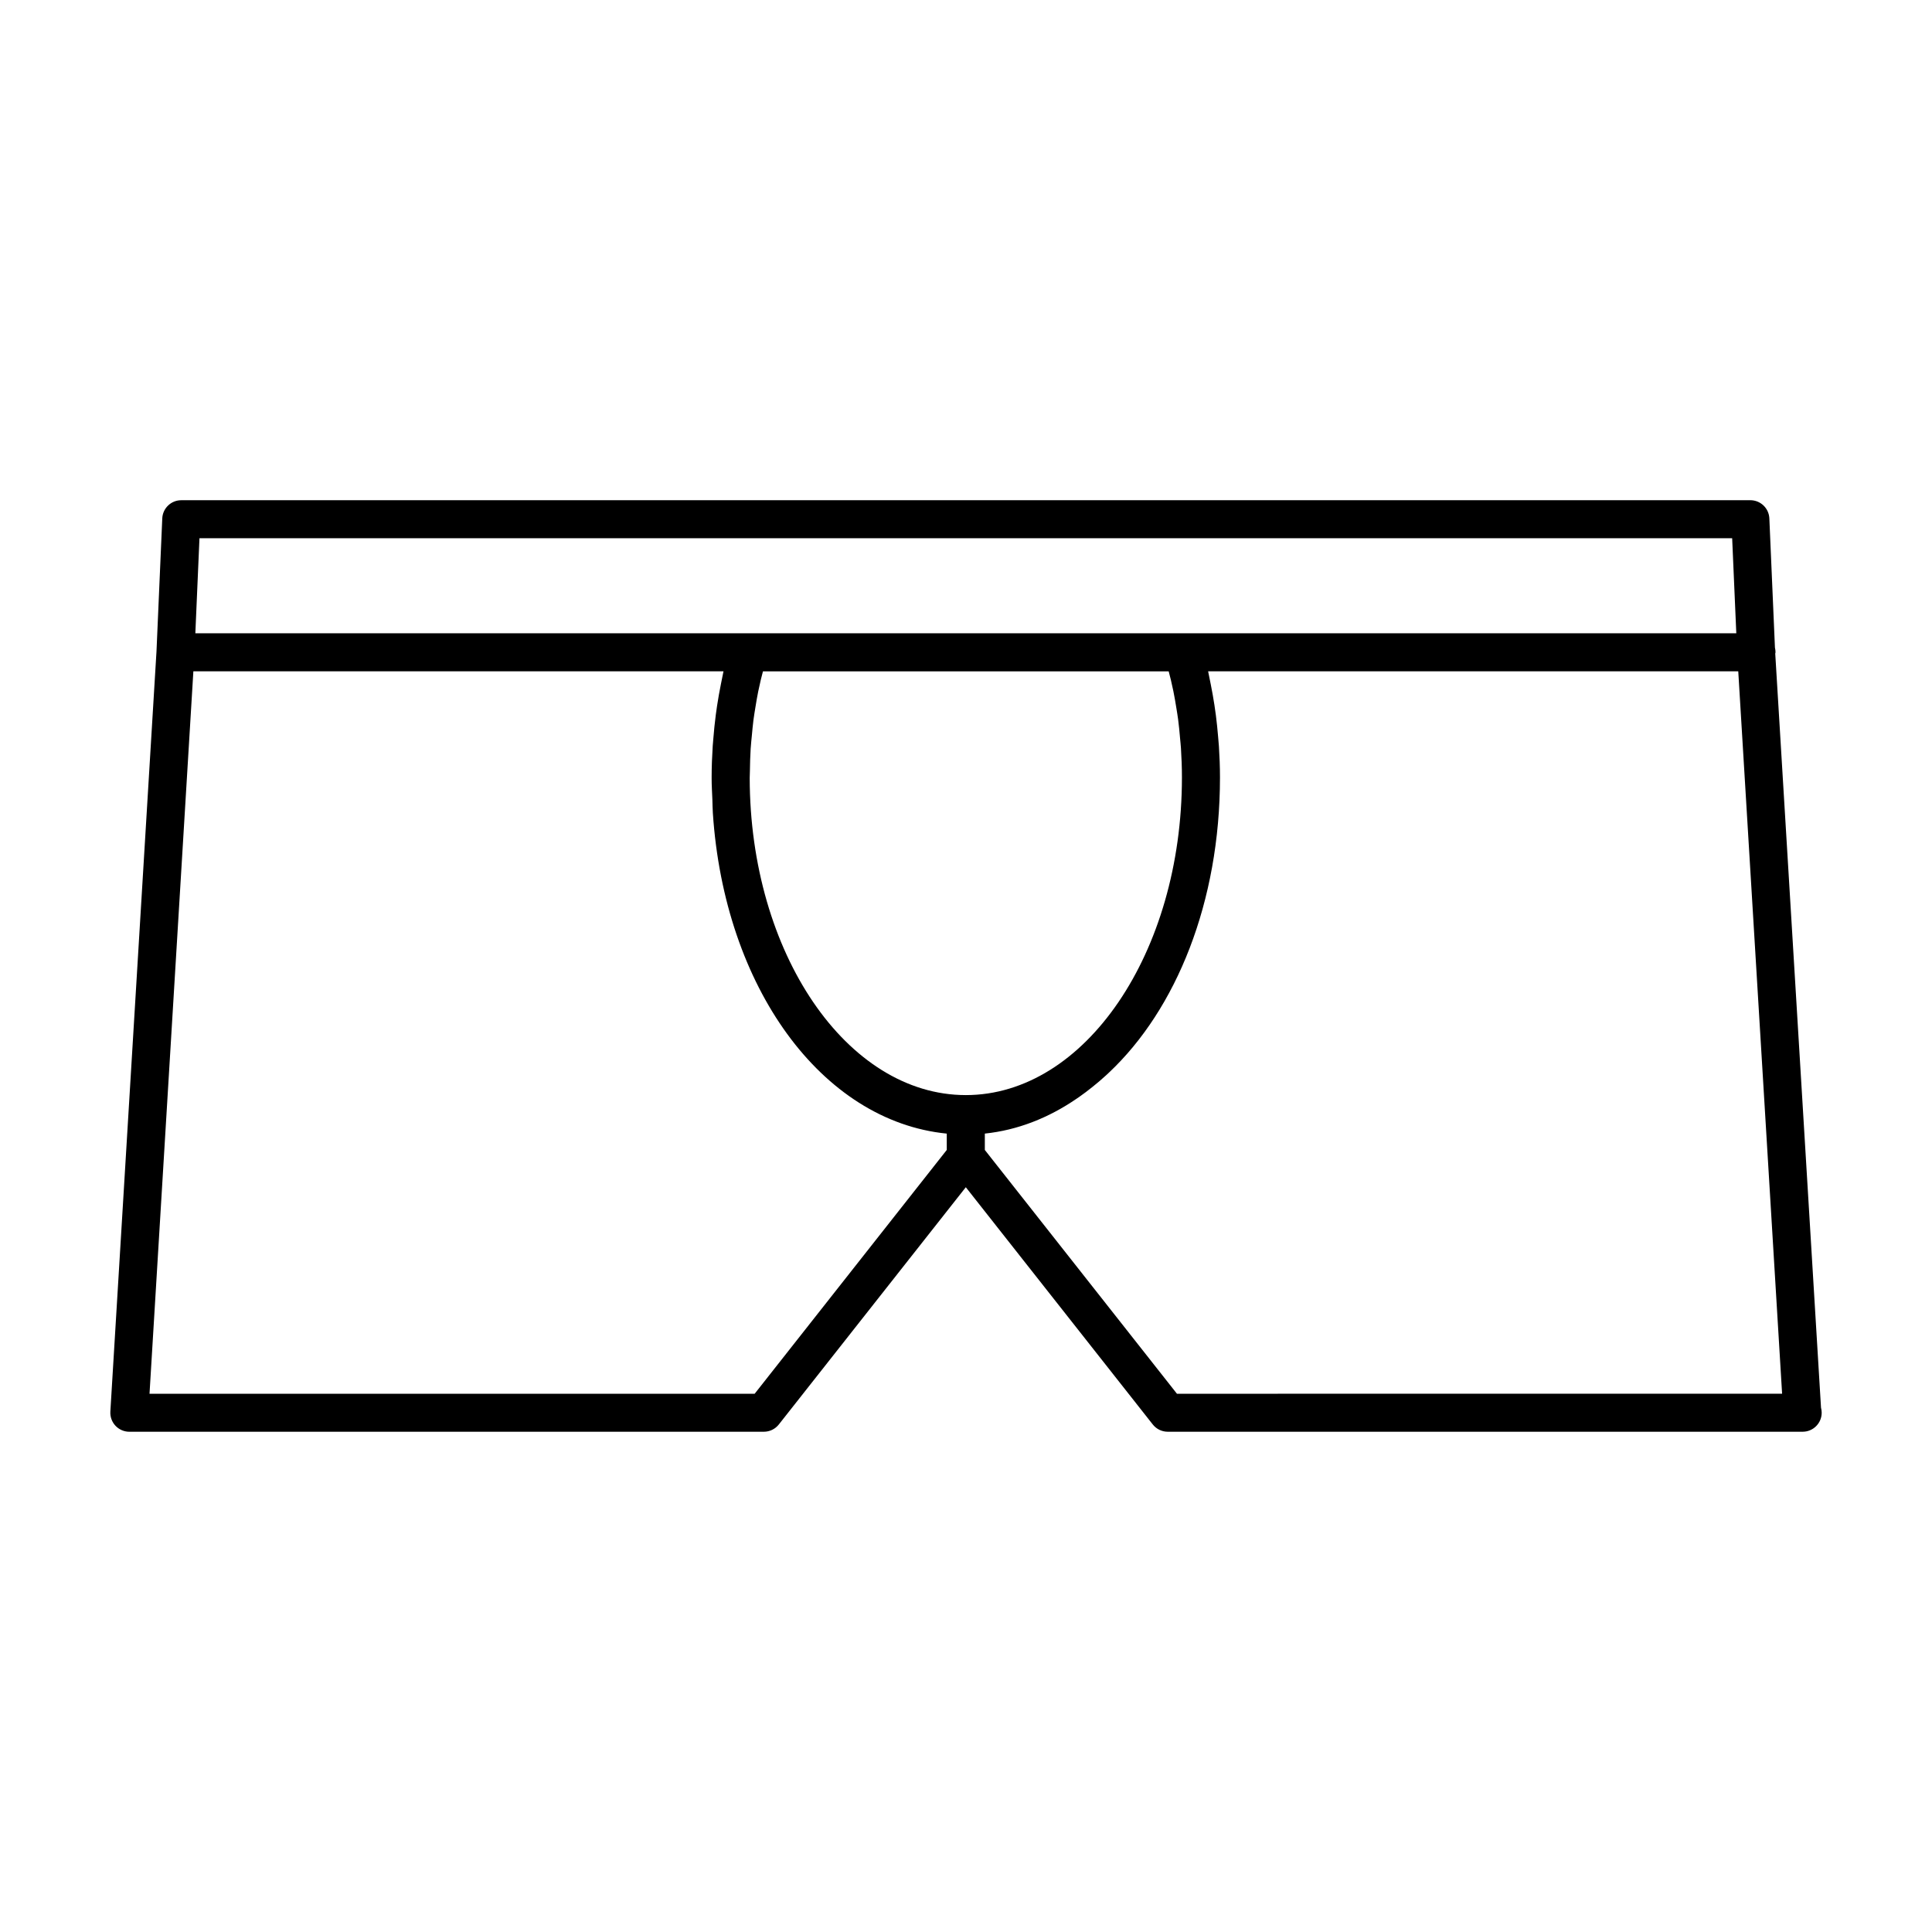 <?xml version="1.0" encoding="UTF-8"?>
<!-- The Best Svg Icon site in the world: iconSvg.co, Visit us! https://iconsvg.co -->
<svg fill="#000000" width="800px" height="800px" version="1.1" viewBox="144 144 512 512" xmlns="http://www.w3.org/2000/svg">
 <path d="m626.59 517.09-12.133-199.88c0.008-0.121 0.07-0.223 0.07-0.344 0-0.422-0.051-0.828-0.148-1.219l-1.484-34.266c-0.117-2.695-2.336-4.82-5.031-4.82l-415.83 0.004c-2.695 0-4.914 2.125-5.031 4.82l-1.531 35.25-12.227 201.45c-0.082 1.387 0.41 2.746 1.359 3.758 0.953 1.012 2.281 1.586 3.672 1.586l168.16-0.004c1.543 0 3-0.707 3.957-1.918l49.555-62.879 49.555 62.879c0.953 1.211 2.41 1.918 3.957 1.918h168.17c0.039 0 0.078 0.004 0.098 0 2.785 0 5.039-2.254 5.039-5.039-0.004-0.449-0.062-0.887-0.172-1.305zm-429.73-230.45h406.18l1.098 25.191h-408.37zm203.09 147.57c-31.555 0-57.227-37.707-57.27-84.078 0-0.586 0.043-1.152 0.051-1.734 0.027-1.996 0.078-3.984 0.199-5.945 0.074-1.199 0.211-2.371 0.32-3.559 0.129-1.367 0.25-2.738 0.422-4.086 0.152-1.168 0.348-2.316 0.535-3.469 0.223-1.367 0.449-2.731 0.723-4.074 0.215-1.062 0.453-2.109 0.699-3.152 0.172-0.742 0.375-1.469 0.562-2.199h107.52c0.195 0.75 0.398 1.496 0.578 2.254 0.23 0.992 0.461 1.988 0.664 2.996 0.301 1.48 0.555 2.977 0.797 4.484 0.156 0.984 0.328 1.965 0.457 2.957 0.219 1.668 0.379 3.363 0.523 5.062 0.074 0.855 0.176 1.695 0.23 2.559 0.164 2.57 0.262 5.168 0.262 7.801 0.004 46.418-25.688 84.184-57.27 84.184zm-55.957 79.148h-160.37l11.621-191.45h140.49c-0.086 0.359-0.141 0.734-0.223 1.098-0.164 0.742-0.301 1.496-0.453 2.242-0.391 1.938-0.742 3.894-1.039 5.871-0.113 0.766-0.223 1.531-0.324 2.301-0.277 2.137-0.5 4.297-0.668 6.477-0.047 0.594-0.109 1.184-0.148 1.781-0.176 2.754-0.289 5.531-0.289 8.34 0 0.043 0.004 0.082 0.004 0.121 0 0.039-0.004 0.082-0.004 0.121 0 1.895 0.121 3.734 0.195 5.598 0.051 1.188 0.043 2.398 0.125 3.57 3.039 46.207 28.84 81.691 61.992 84.992v4.328zm111.91 0-50.914-64.605v-4.34c8.688-0.91 16.898-4.152 24.363-9.277 0.199-0.133 0.398-0.27 0.598-0.406 1.227-0.863 2.434-1.762 3.617-2.727 1.215-0.965 2.398-1.984 3.566-3.051 0.246-0.23 0.496-0.453 0.738-0.688 17.855-16.781 29.434-45.242 29.434-78.246 0-2.773-0.109-5.516-0.281-8.234-0.055-0.848-0.141-1.68-0.211-2.523-0.156-1.895-0.348-3.777-0.586-5.641-0.121-0.926-0.25-1.848-0.391-2.766-0.277-1.824-0.605-3.629-0.961-5.422-0.168-0.832-0.32-1.672-0.504-2.5-0.074-0.34-0.129-0.688-0.207-1.027h140.49l11.621 191.45z"/>
</svg>